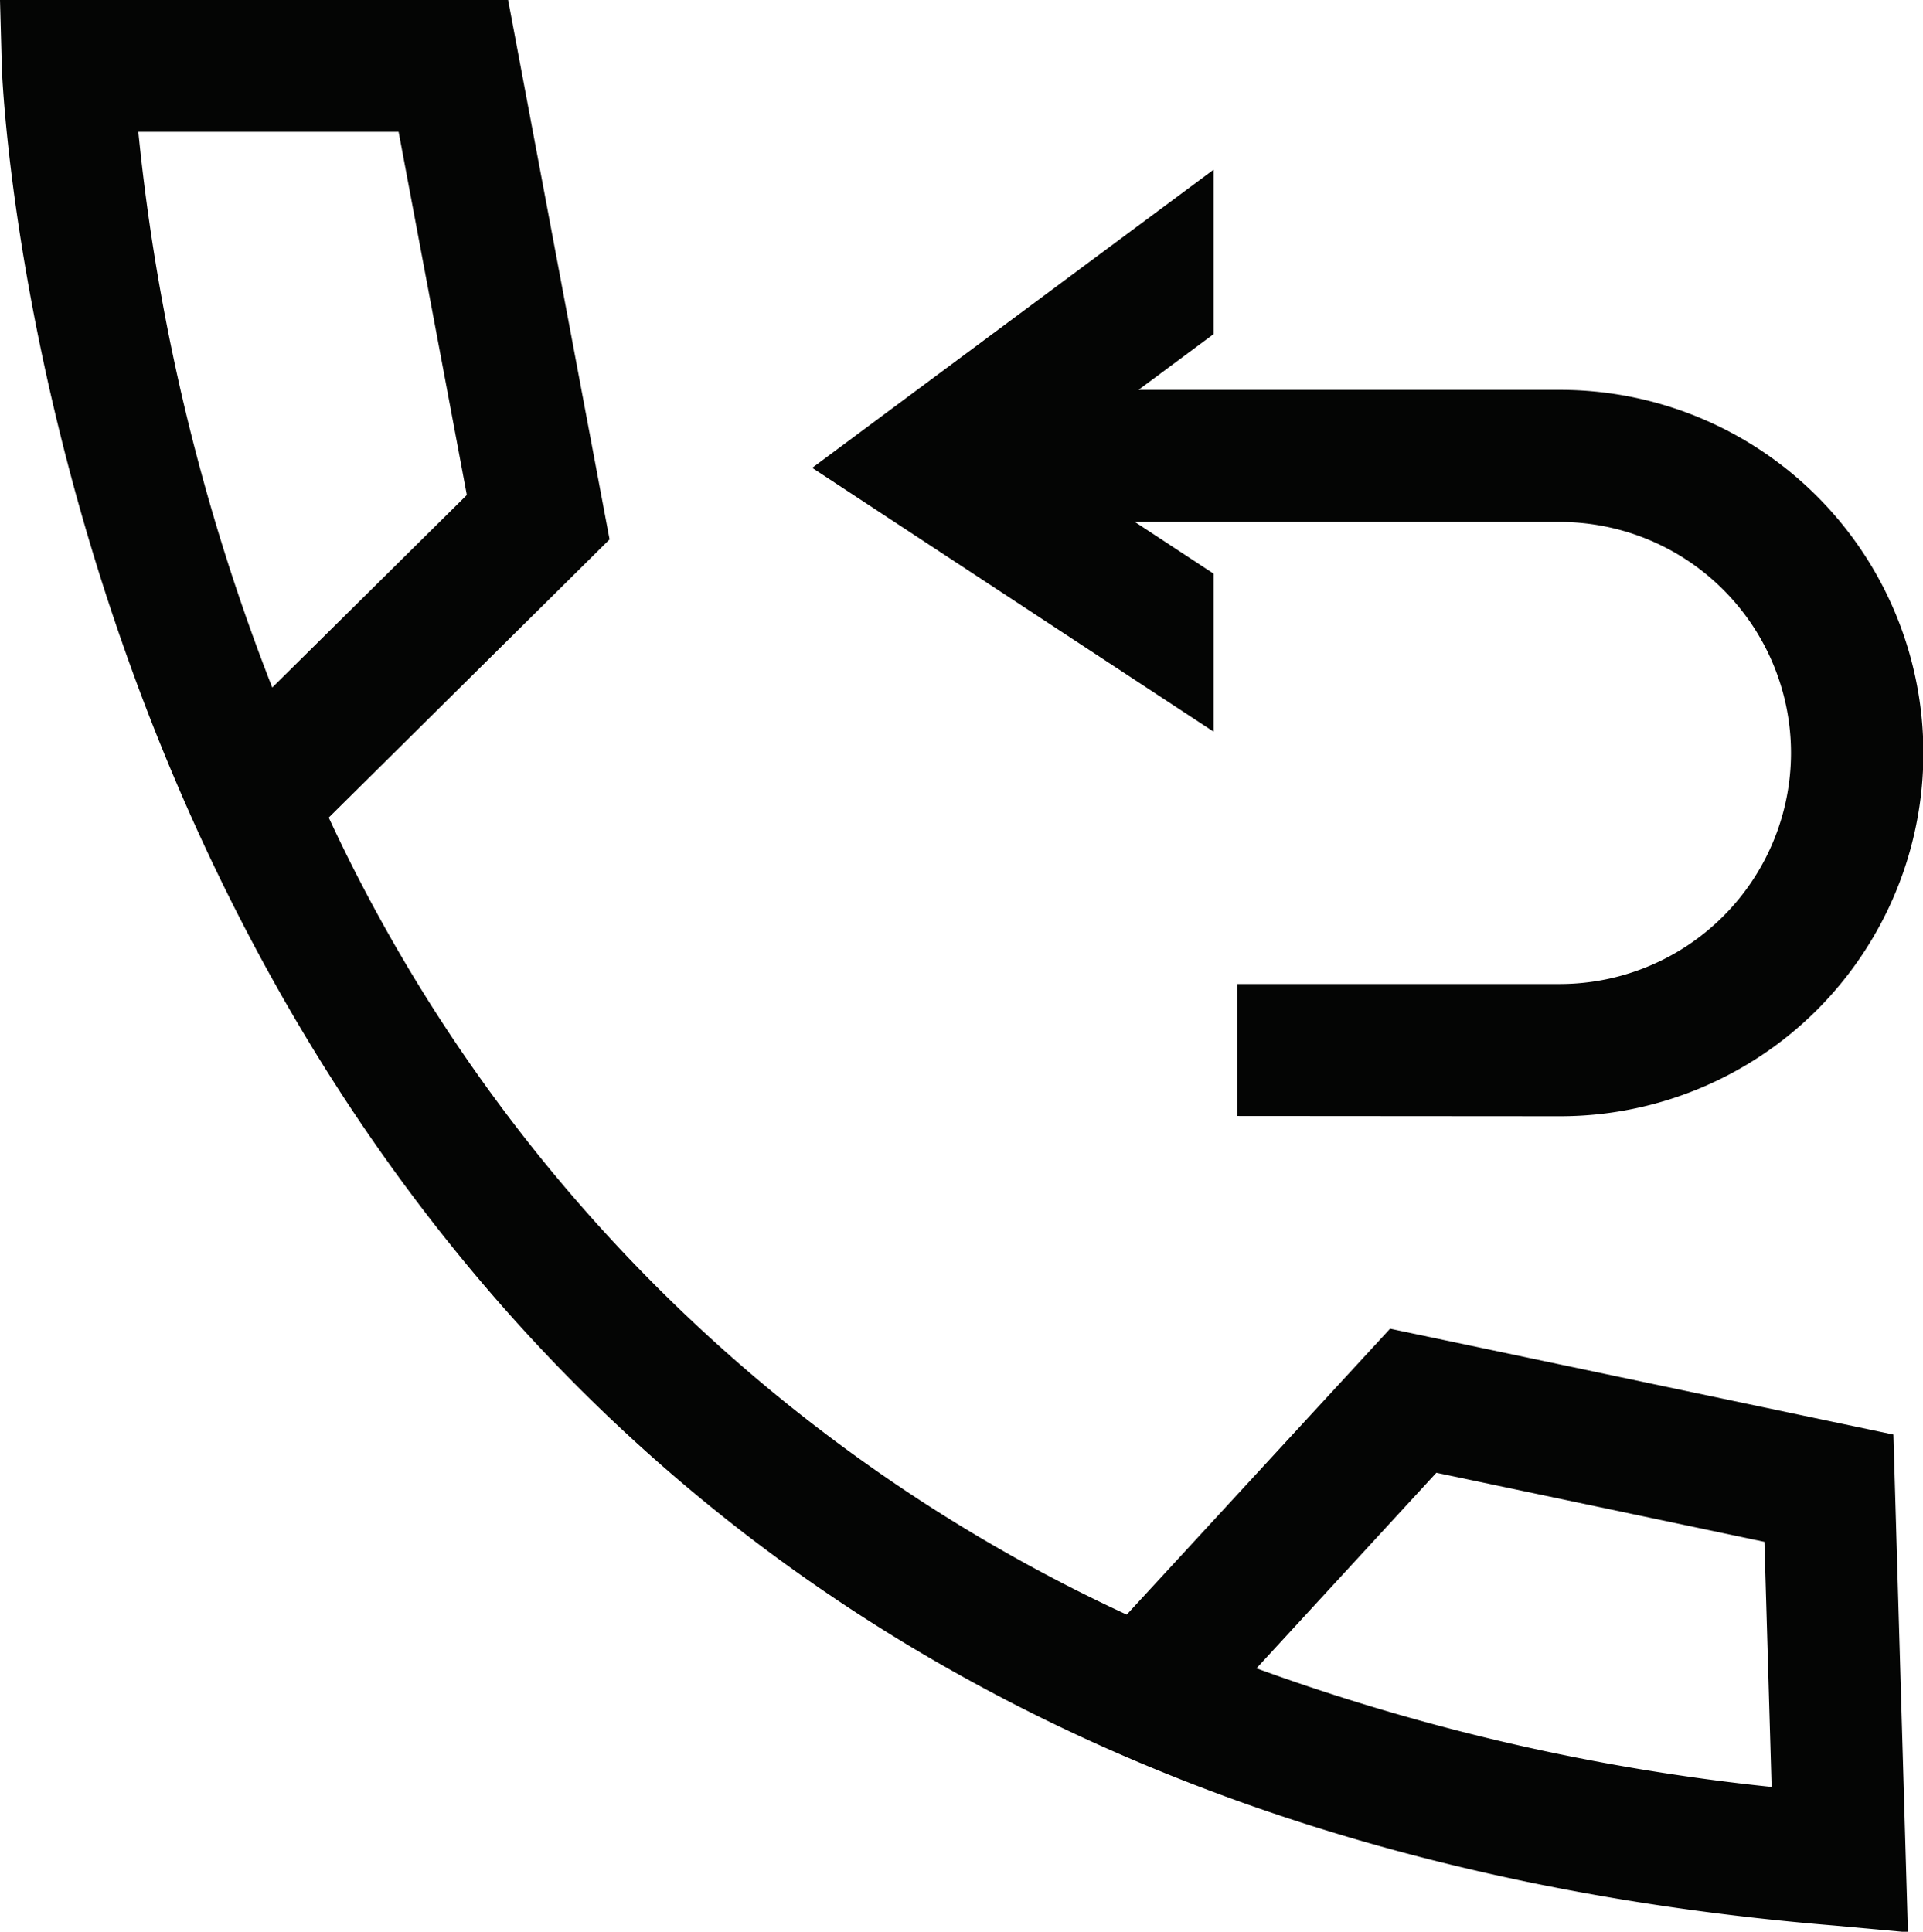 <svg xmlns="http://www.w3.org/2000/svg" width="24.884" height="25" viewBox="0 0 24.884 25">
  <path id="callback" d="M3543.737-1042.08c-22.863-1.88-23.707-23.823-23.713-24.044L3520-1067h6.575l1.313,6.981-3.634,3.6a21.181,21.181,0,0,0,10.326,10.315l3.408-3.7,6.513,1.37.188,6.441Zm-7.478-3.329a27.879,27.879,0,0,0,6.666,1.535l-.093-3.172-4.245-.894Zm-12.735-12.694,2.517-2.491-.883-4.7h-3.368A27.1,27.1,0,0,0,3523.524-1058.1Zm12.484,5.546v-1.708h4.178a2.994,2.994,0,0,0,2.99-2.99,2.993,2.993,0,0,0-2.99-2.99h-5.5l1.018.669v2.045l-5.194-3.414,5.194-3.859v2.128l-.972.722h5.457a4.7,4.7,0,0,1,4.7,4.7,4.7,4.7,0,0,1-4.7,4.7Z" transform="translate(-3520 1067)" fill="#040504"/>
</svg>
